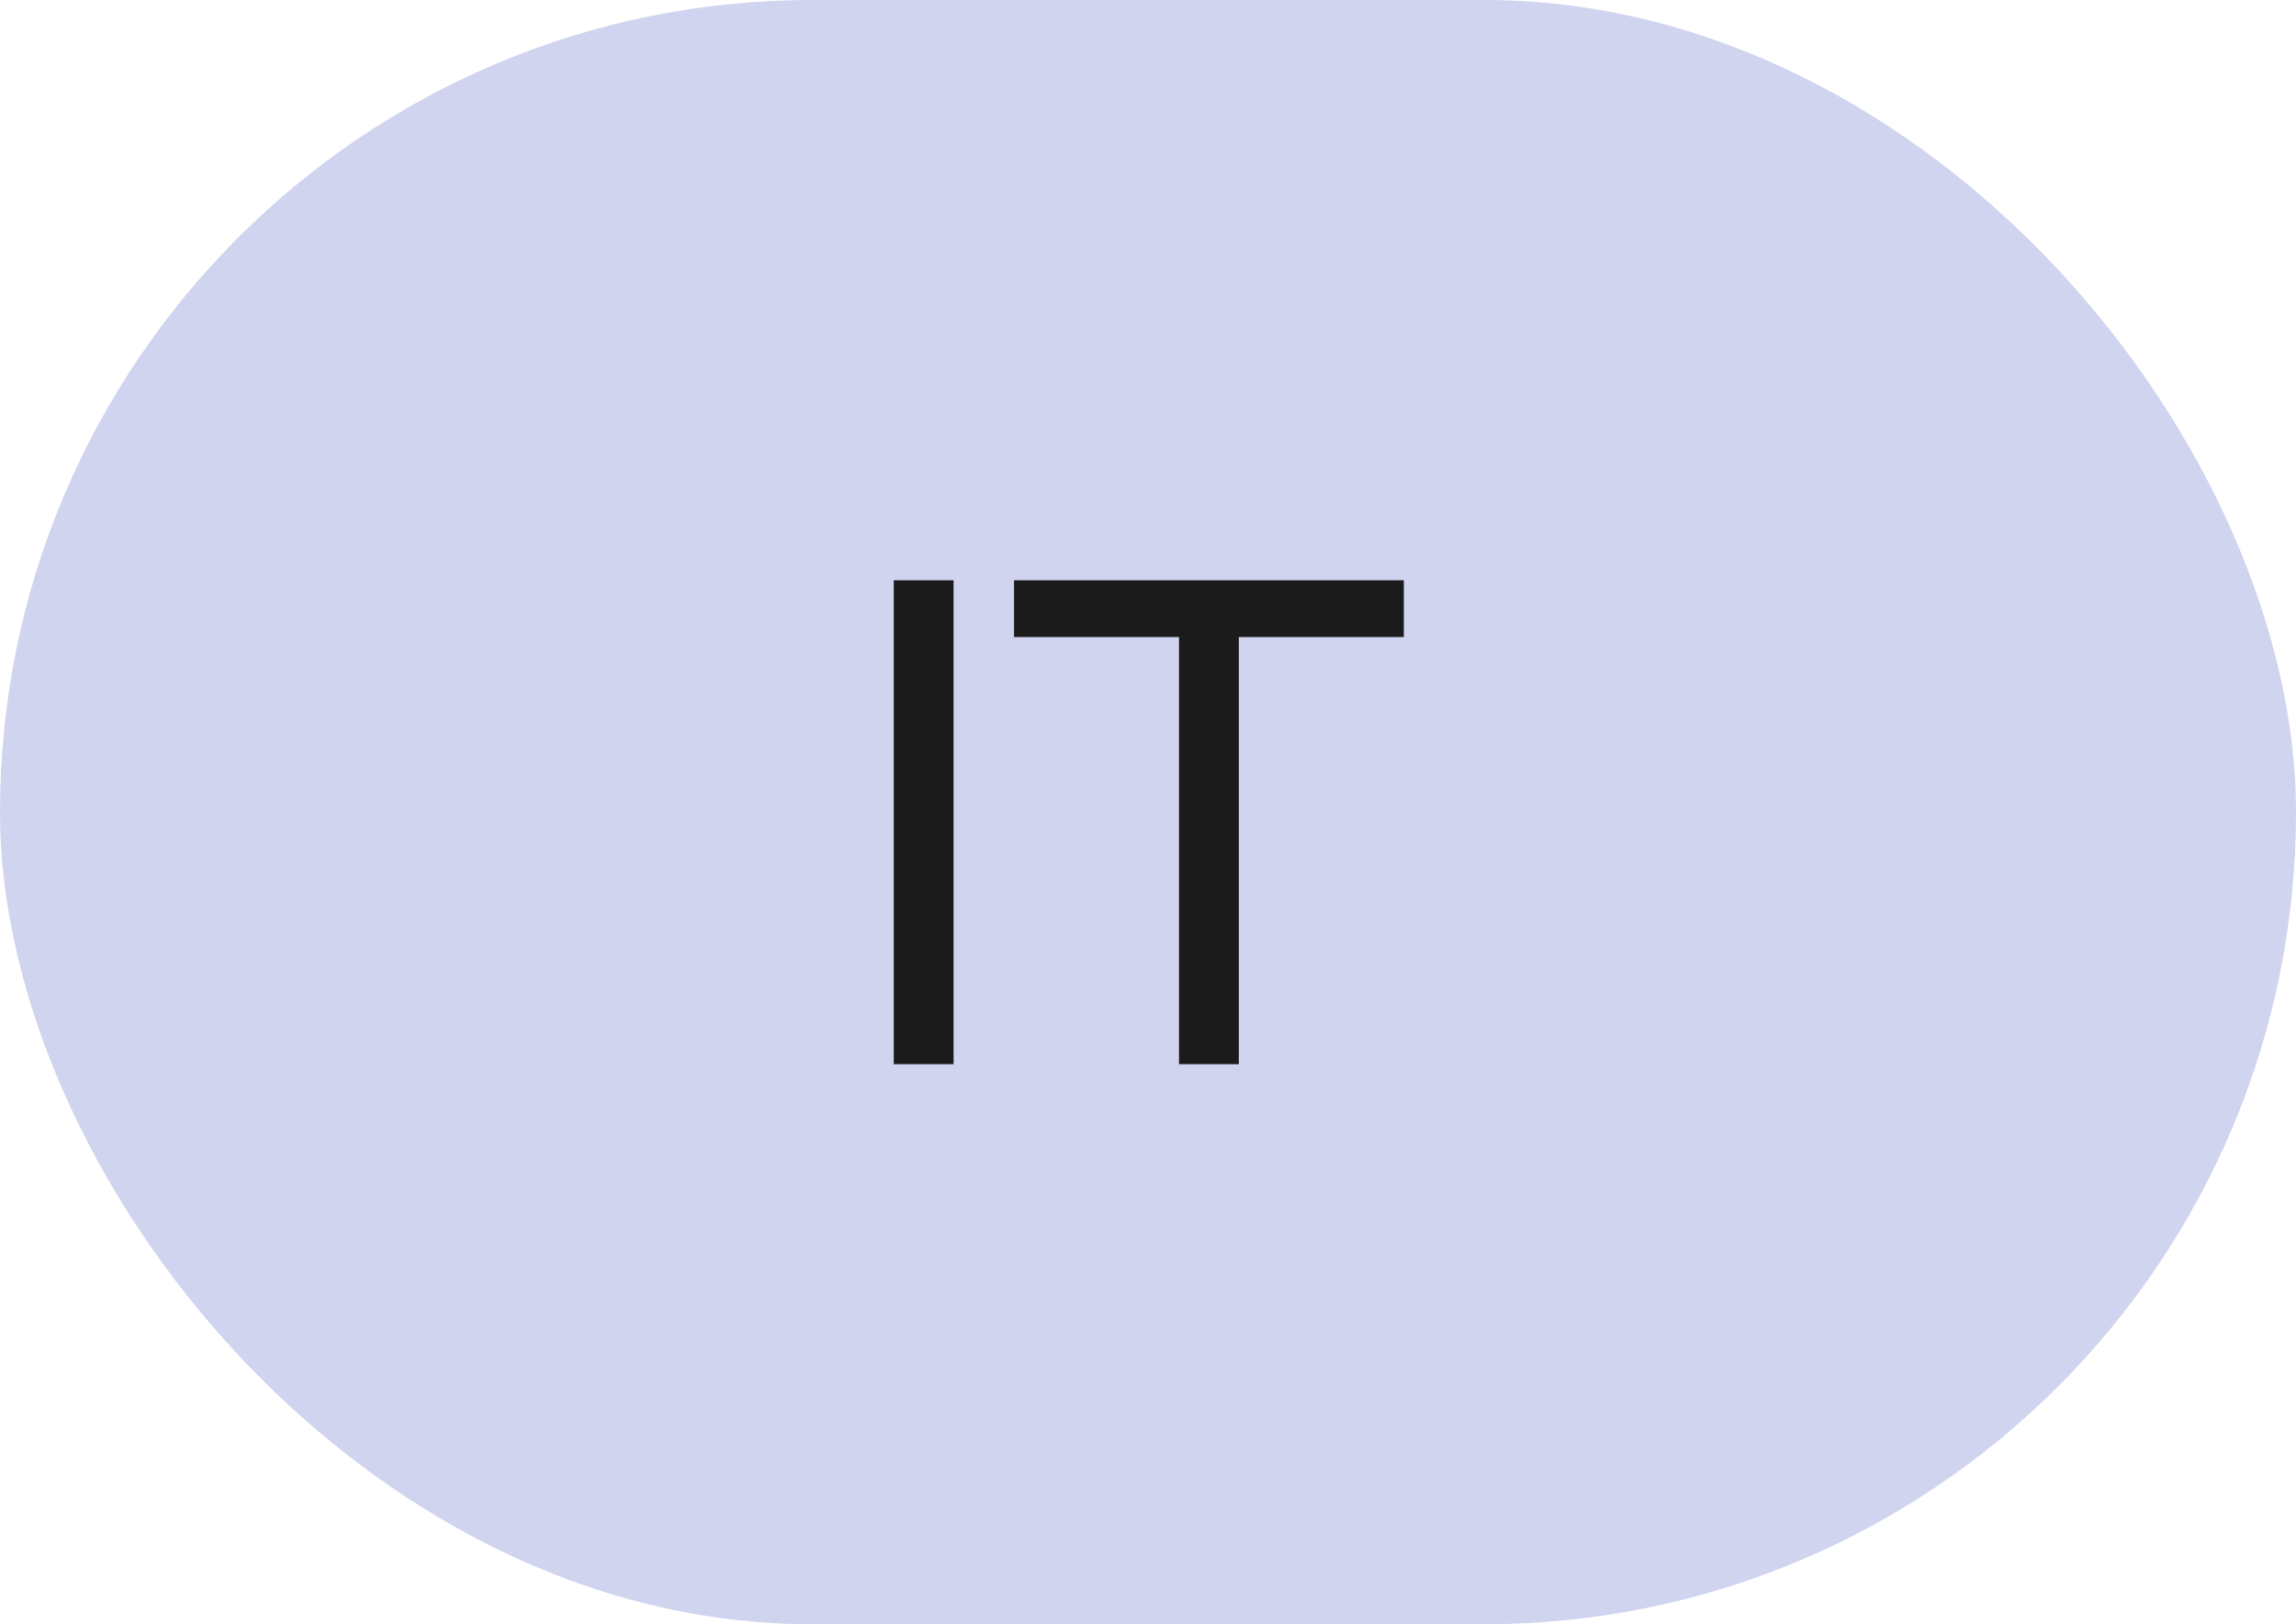 <?xml version="1.0" encoding="UTF-8"?> <svg xmlns="http://www.w3.org/2000/svg" width="41" height="29" viewBox="0 0 41 29" fill="none"> <rect width="41" height="29" rx="14.5" fill="#162AAF" fill-opacity="0.2"></rect> <path d="M15.96 19V10.36H17.028V19H15.96ZM21.054 19V11.374H18.108V10.36H25.068V11.374H22.122V19H21.054Z" fill="#1B1B1B"></path> </svg> 